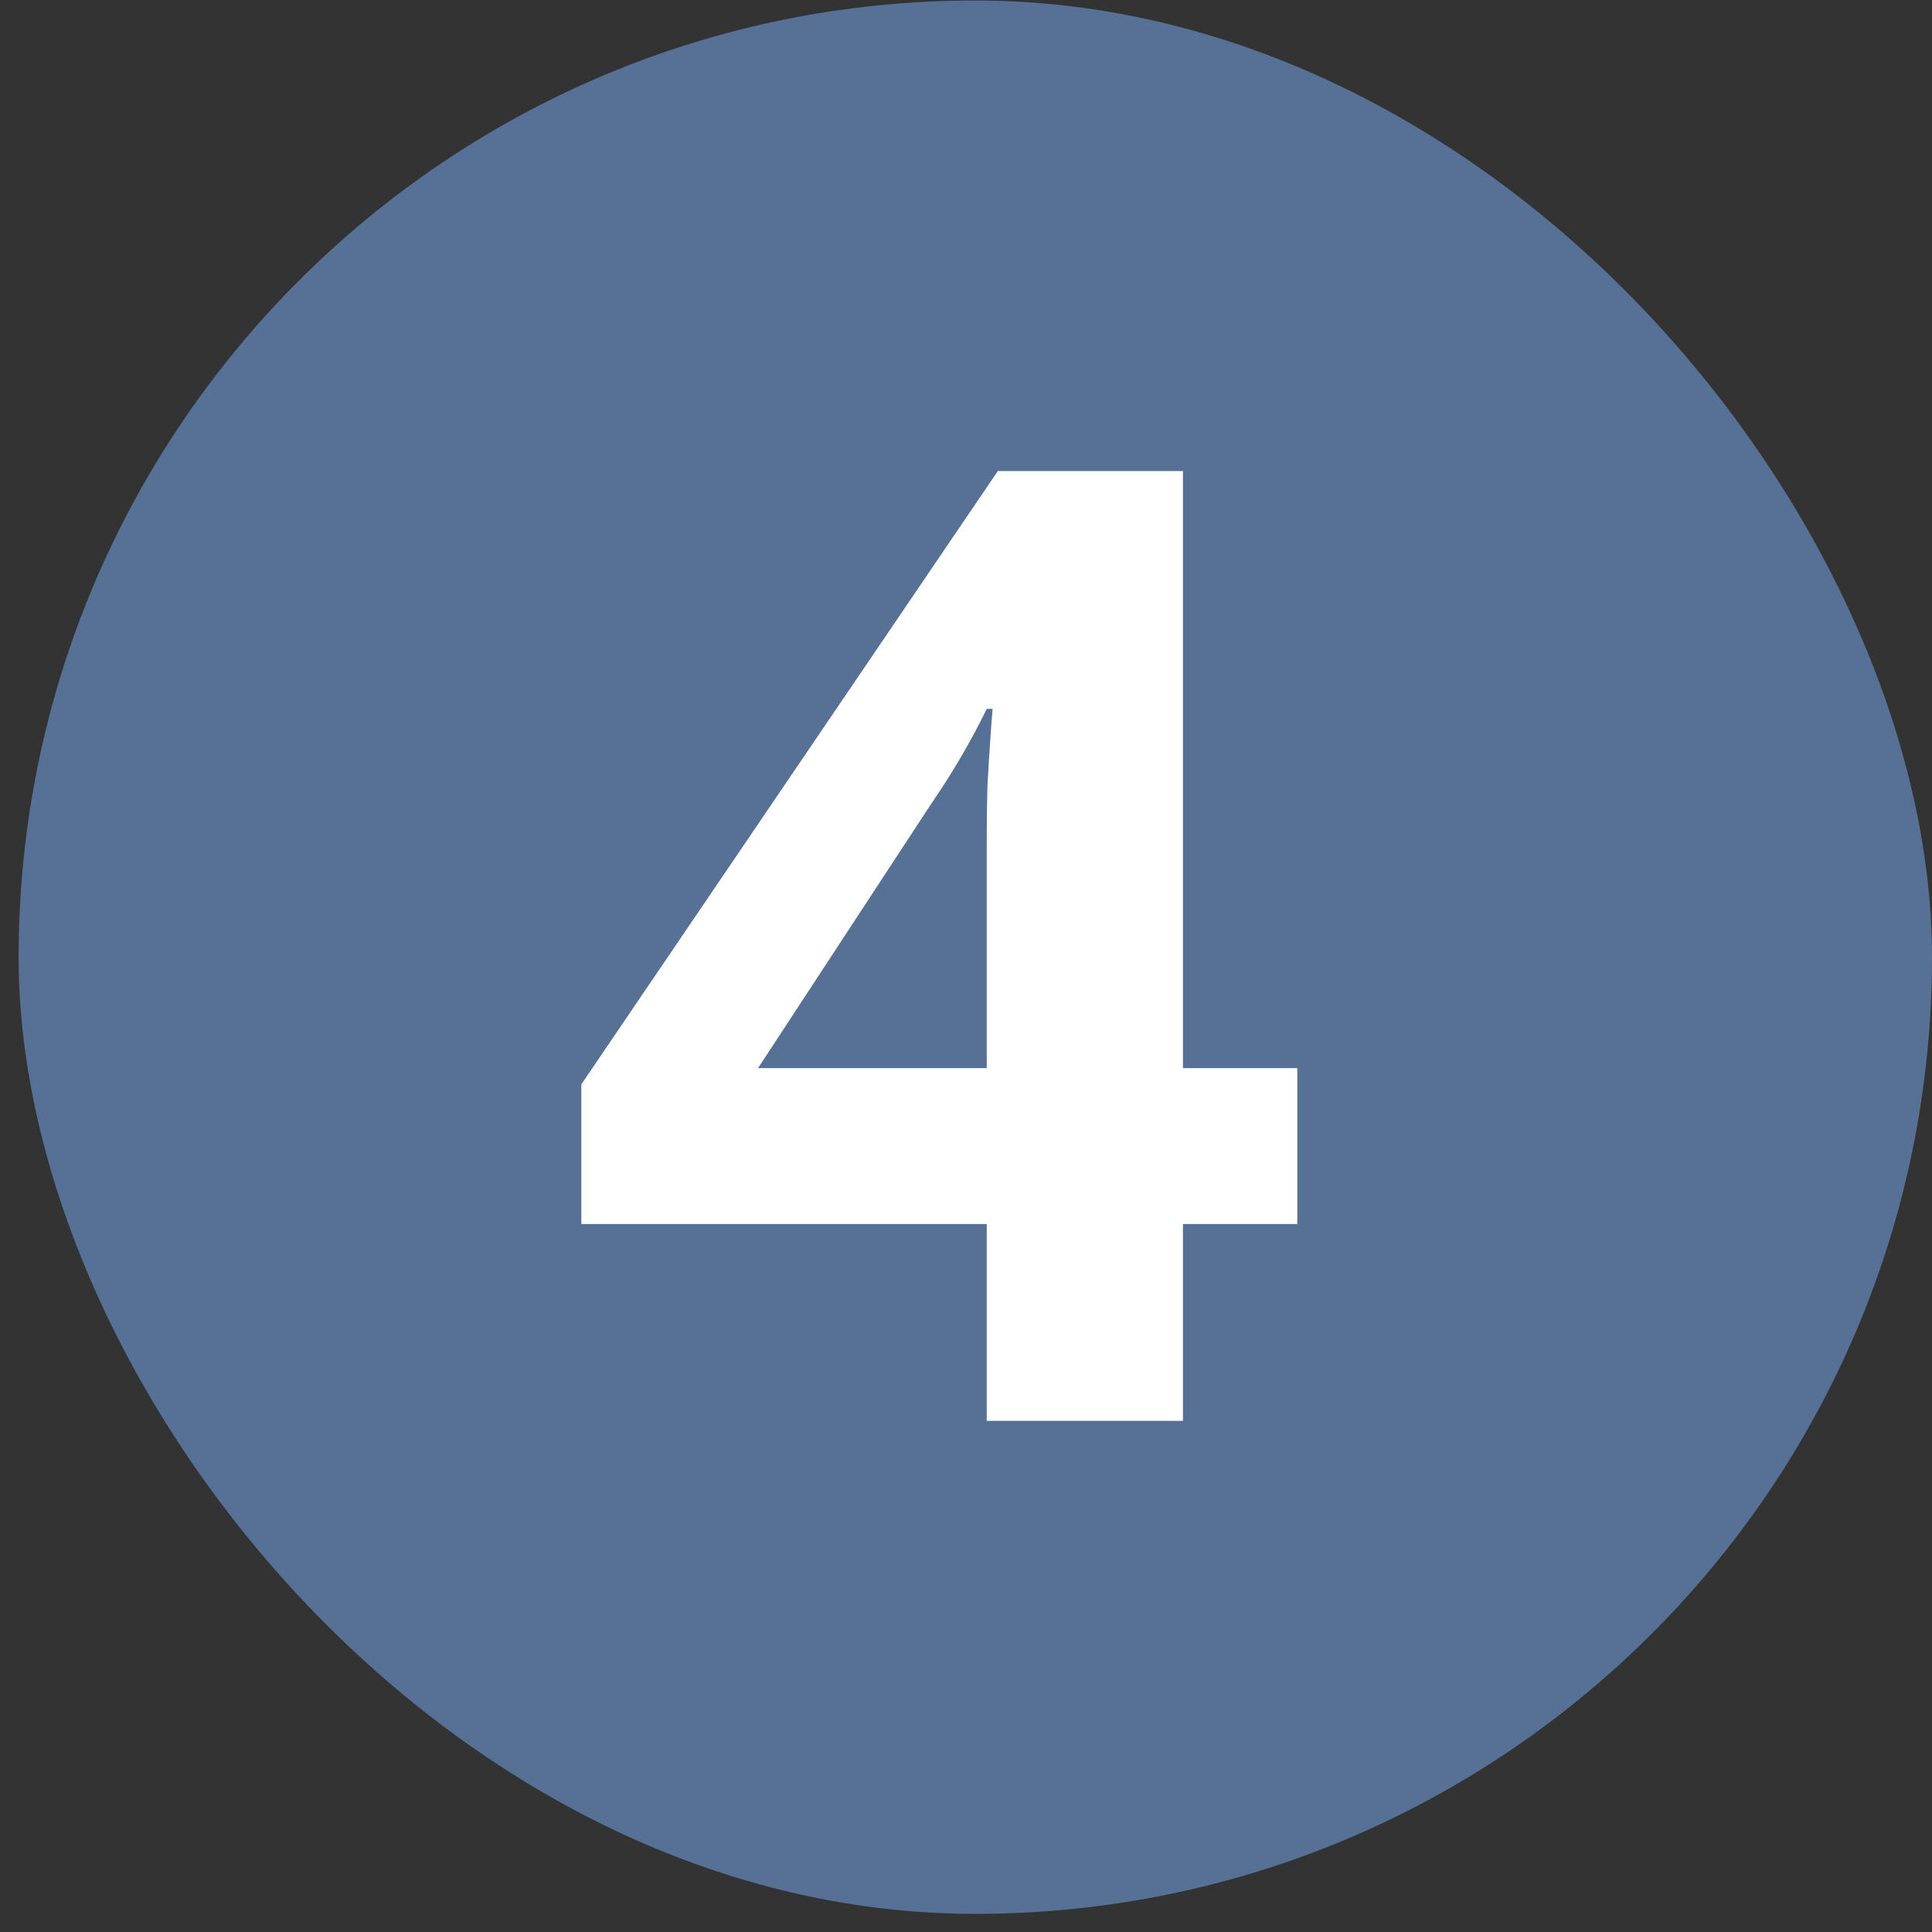 <?xml version="1.0" encoding="UTF-8"?> <svg xmlns="http://www.w3.org/2000/svg" width="52" height="52" viewBox="0 0 52 52" fill="none"><rect x="0" y="0" width="52" height="52" fill="#333333" stroke="none"/><rect x="0.501" y="0.013" width="51.499" height="51.499" rx="25.75" fill="#567096"></rect><path d="M26.558 38.243V32.945H15.647V29.185L26.856 12.679H31.839V28.748H34.917V32.945H31.839V38.243H26.558ZM26.558 28.748V22.628C26.558 22.08 26.564 21.597 26.576 21.177C26.599 20.746 26.622 20.361 26.646 20.023C26.669 19.673 26.692 19.358 26.716 19.079H26.558C26.349 19.51 26.121 19.935 25.876 20.355C25.632 20.775 25.346 21.224 25.02 21.701L20.403 28.748H26.558Z" fill="white"></path></svg> 